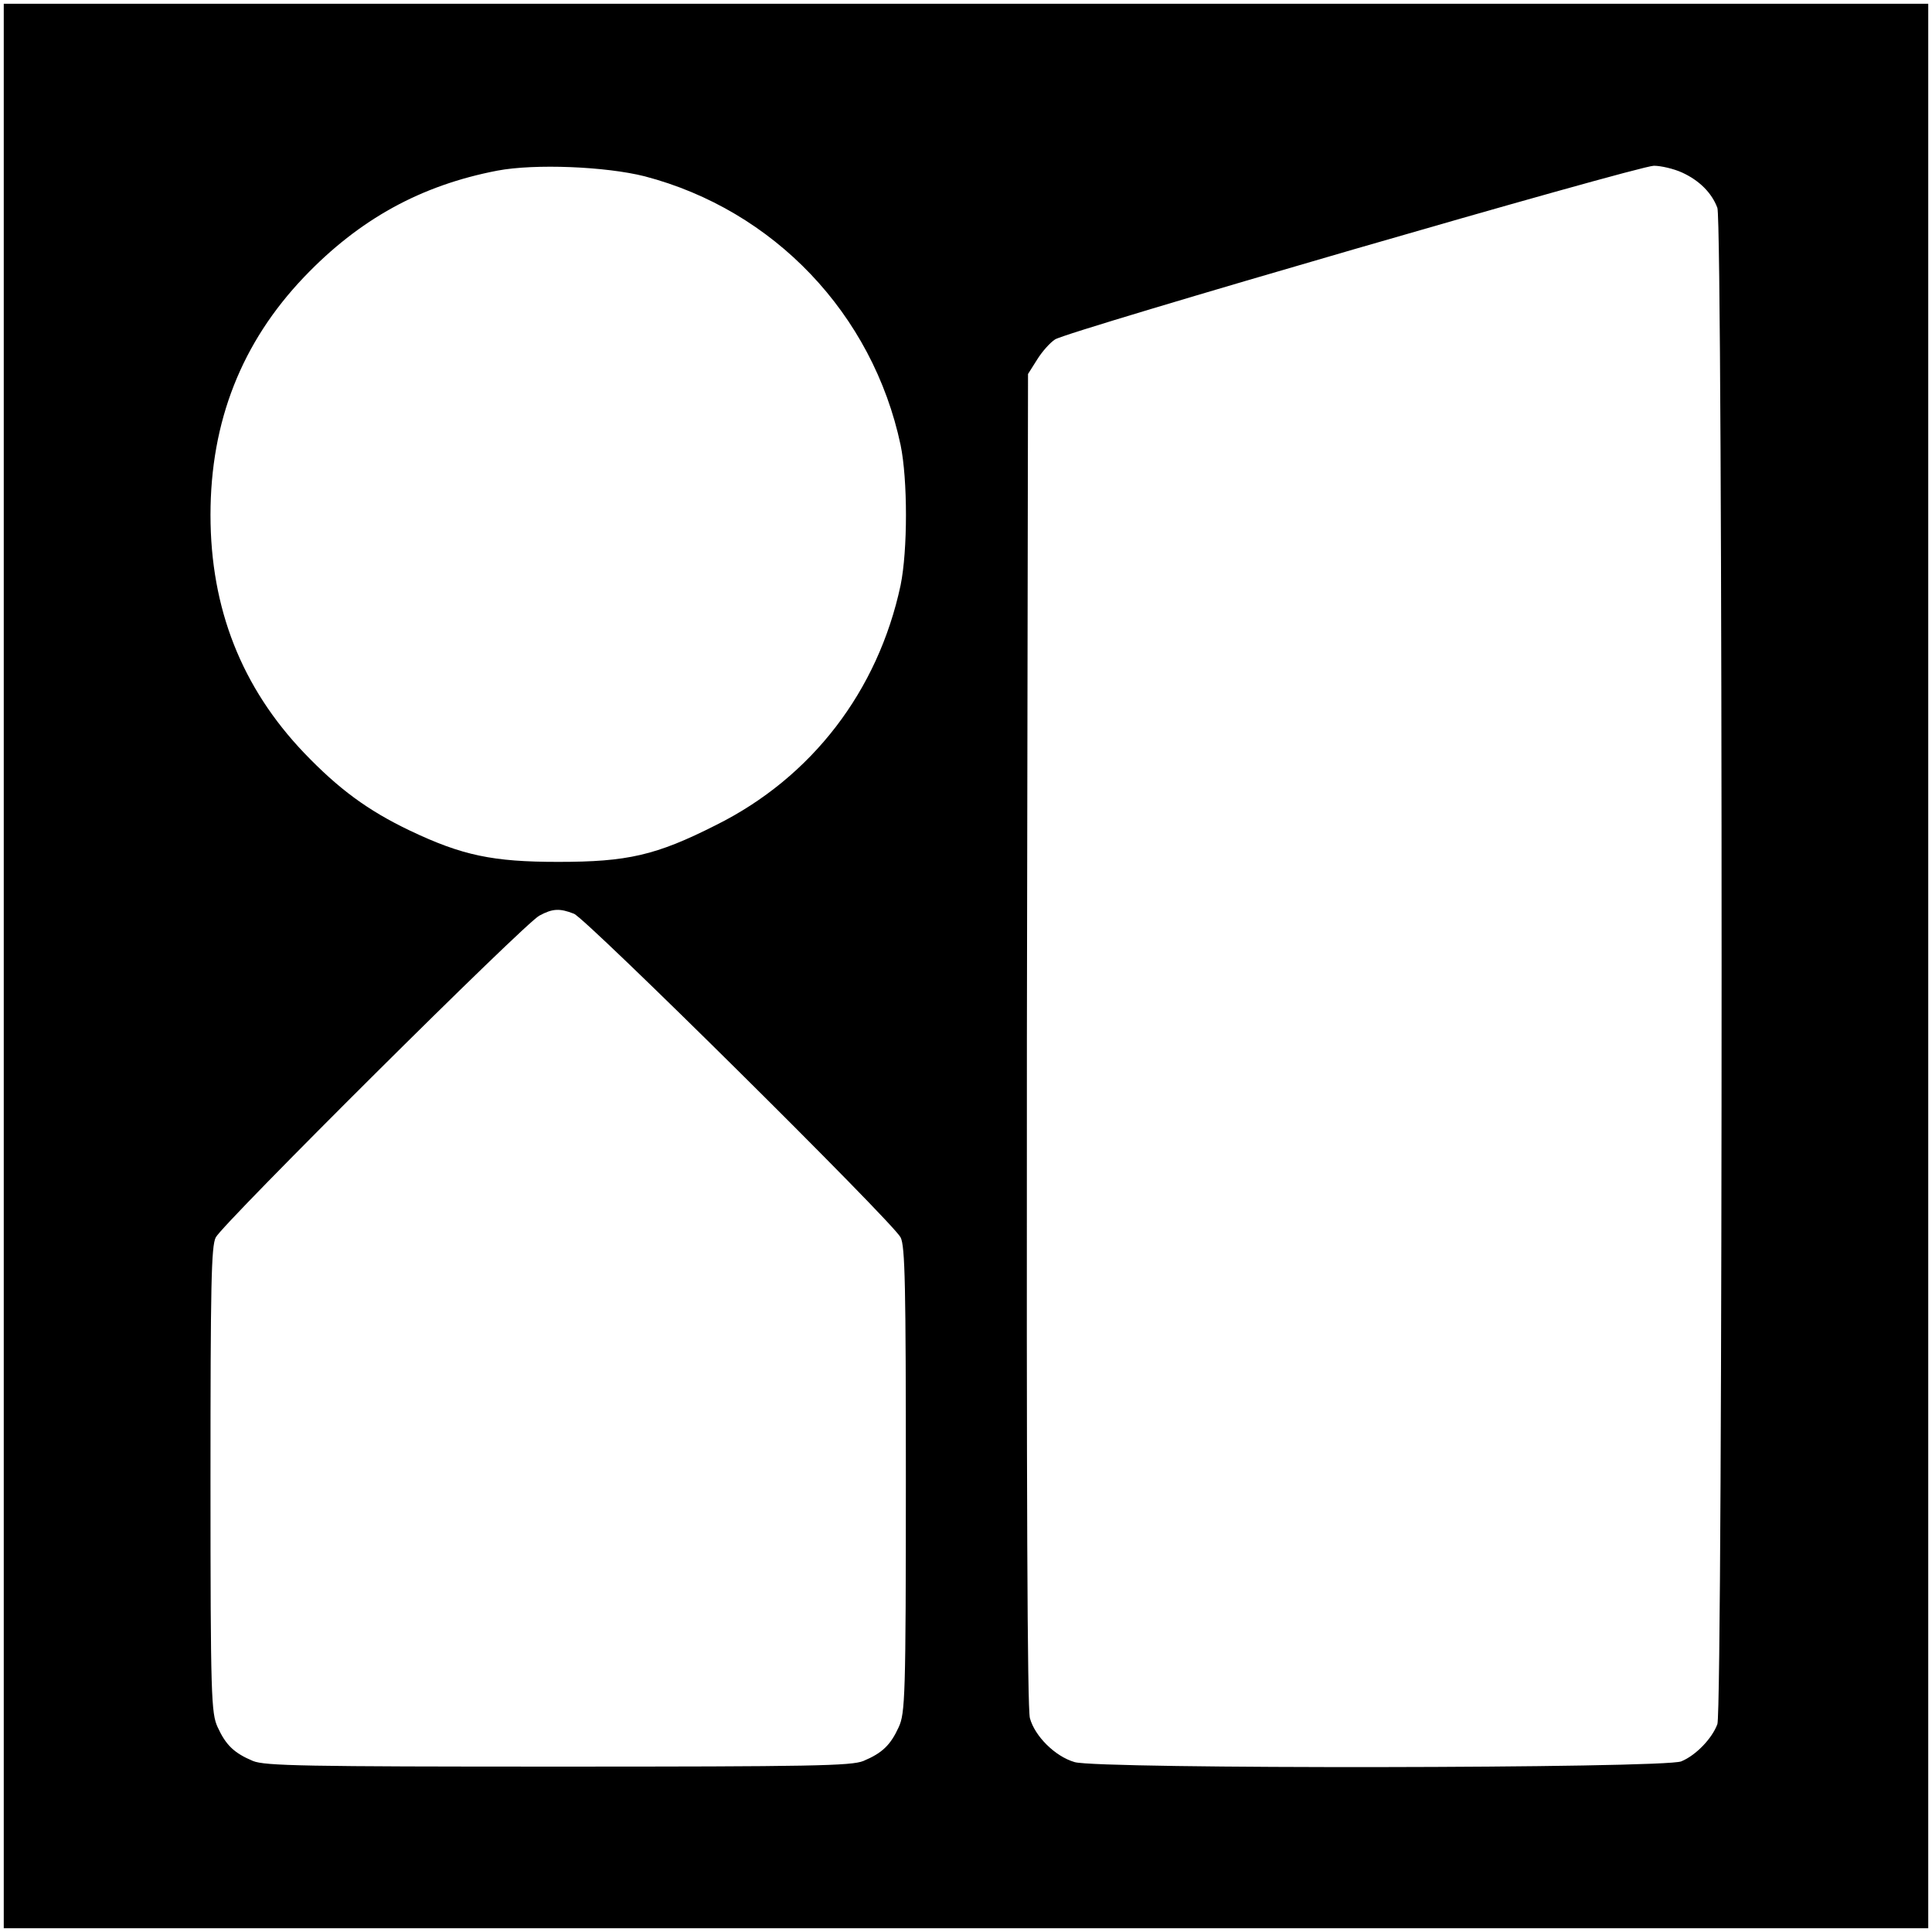 <?xml version="1.0" standalone="no"?>
<!DOCTYPE svg PUBLIC "-//W3C//DTD SVG 20010904//EN"
 "http://www.w3.org/TR/2001/REC-SVG-20010904/DTD/svg10.dtd">
<svg version="1.0" xmlns="http://www.w3.org/2000/svg"
 width="514pt" height="514pt" viewBox="0 0 514 514"
 preserveAspectRatio="xMidYMid meet">
<g transform="translate(0,514) scale(0.1,-0.1)"
fill="#000000" stroke="none">
<path d="M10 2570 l0 -2560 2560 0 2560 0 0 2560 0 2560 -2560 0 -2560 0 0
-2560z m1705 2101 c344 -90 607 -366 681 -715 19 -92 19 -280 0 -373 -60 -281
-236 -511 -491 -638 -160 -81 -236 -98 -420 -98 -174 0 -255 17 -394 83 -113
54 -190 111 -282 207 -166 174 -249 384 -249 633 0 249 83 459 249 633 147
154 311 244 514 283 100 19 289 11 392 -15z m2760 10 c46 -21 79 -54 94 -94
15 -40 15 -3994 0 -4034 -14 -38 -57 -83 -96 -99 -43 -19 -1553 -21 -1614 -2
-52 15 -106 69 -119 117 -7 27 -9 601 -8 1807 l3 1769 24 38 c13 21 34 45 48
54 33 22 1548 461 1593 462 19 0 53 -8 75 -18z m-2948 -1972 c32 -12 847 -819
869 -861 12 -23 14 -128 14 -645 0 -578 -2 -621 -19 -658 -22 -48 -44 -69 -94
-90 -32 -13 -137 -15 -812 -15 -675 0 -780 2 -812 15 -50 21 -72 42 -94 90
-17 37 -19 80 -19 658 0 518 2 622 14 645 20 38 824 838 861 856 35 19 54 20
92 5z"/>
</g>
</svg>
